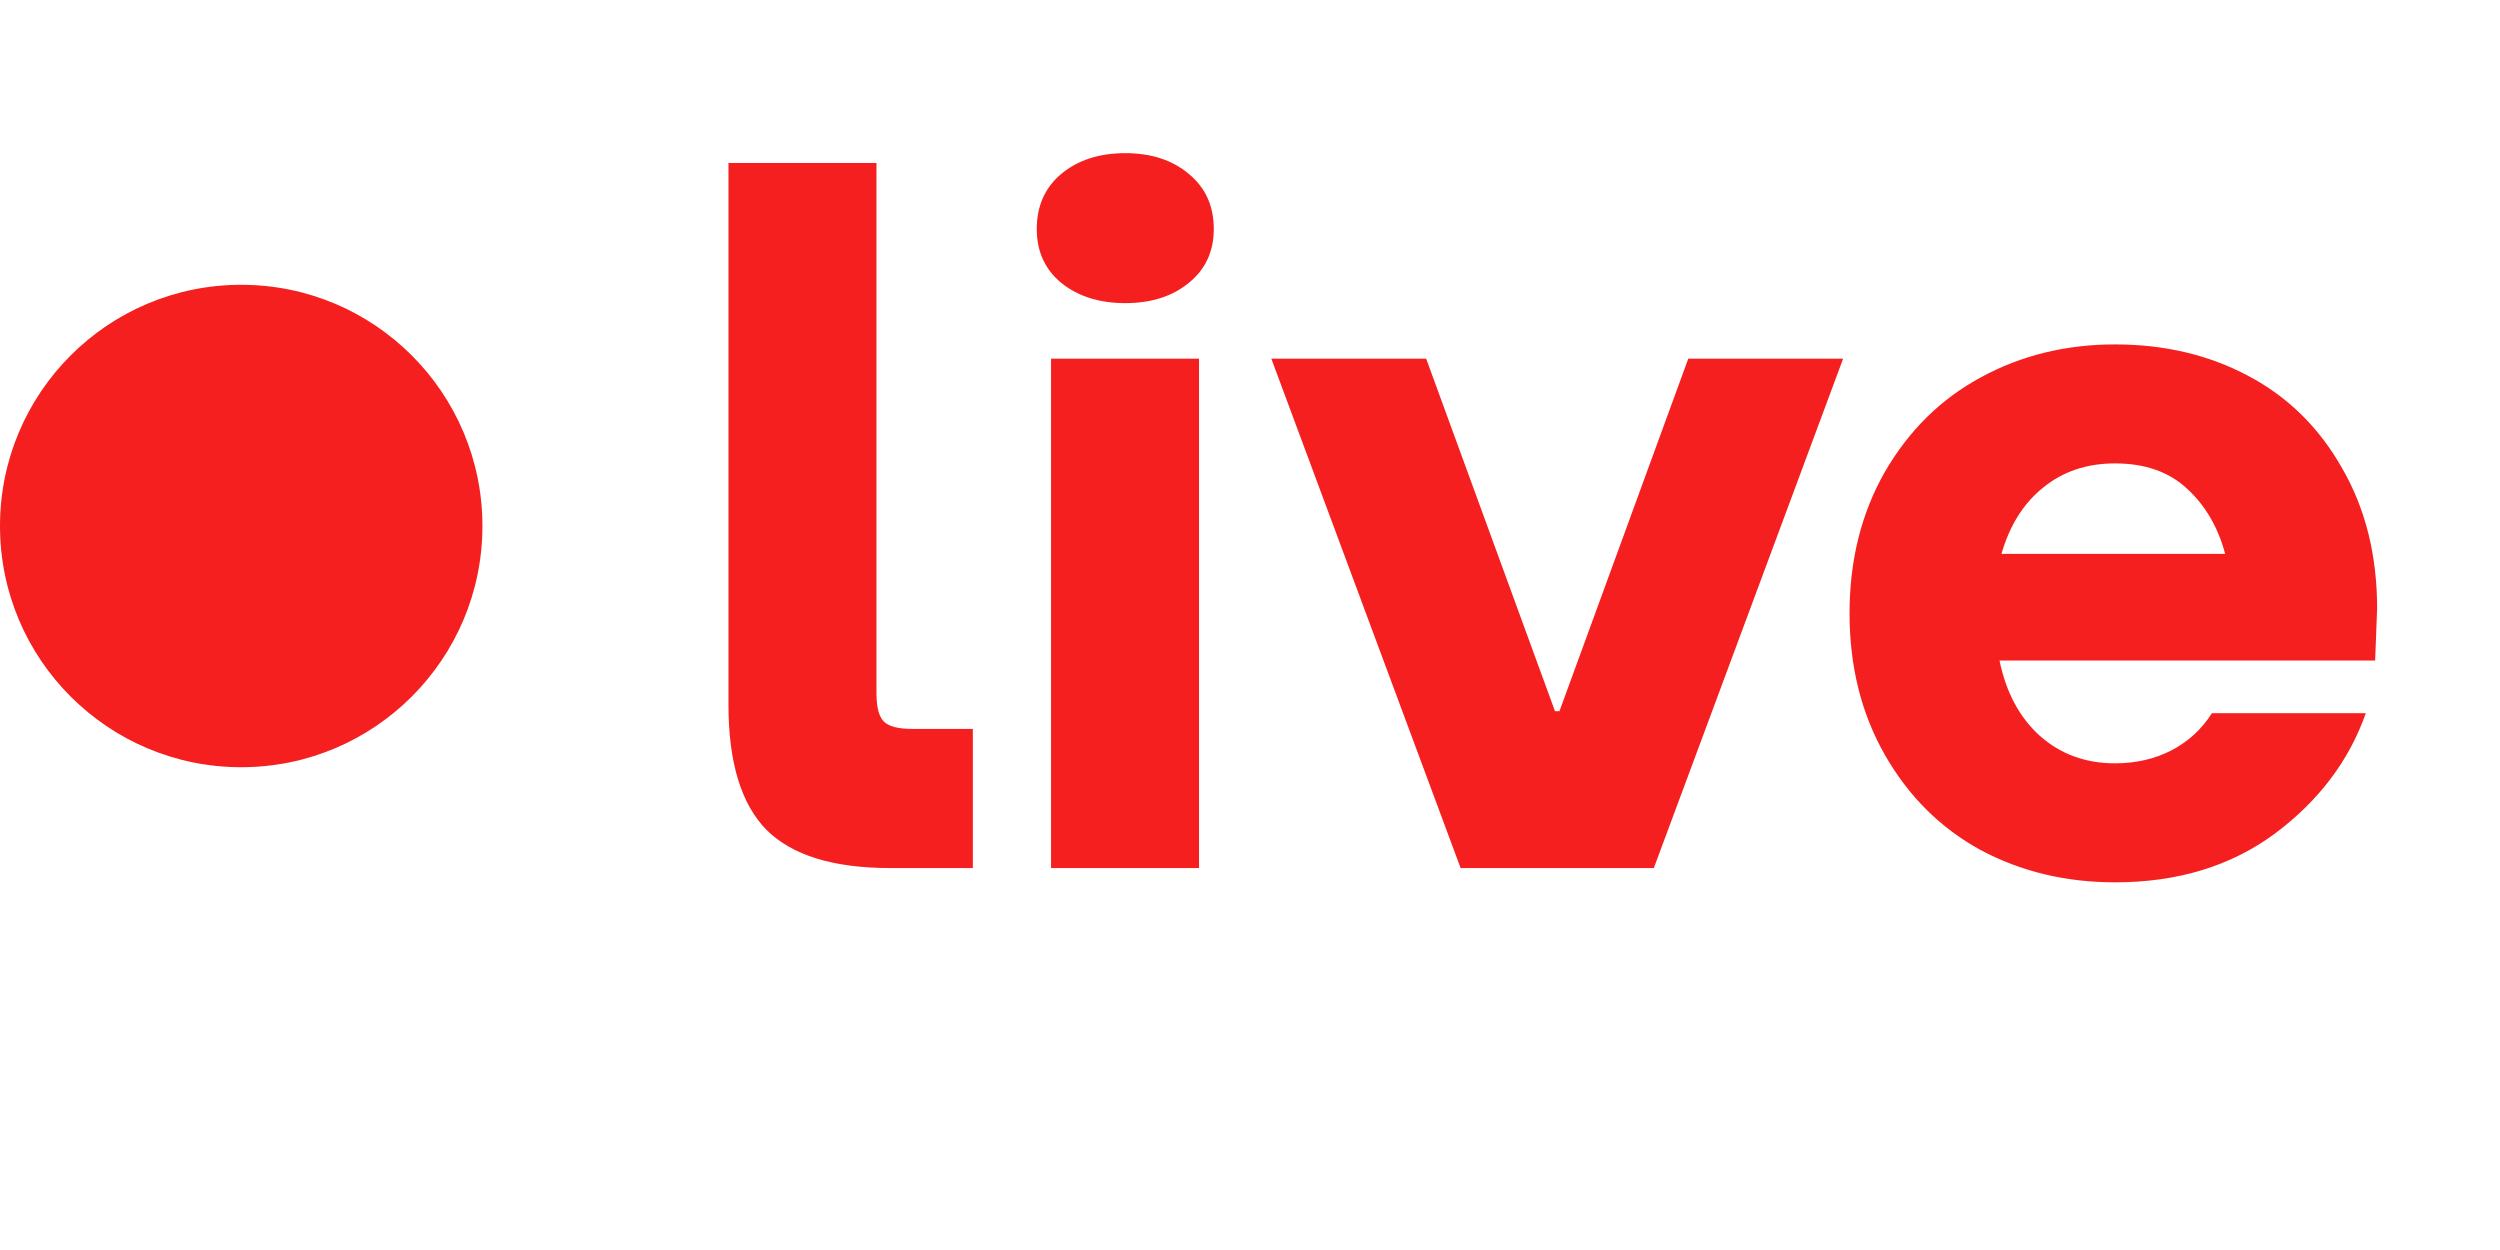 <?xml version="1.0" encoding="UTF-8"?> <svg xmlns="http://www.w3.org/2000/svg" width="72" height="36" viewBox="0 0 72 36" fill="none"> <circle cx="6.947" cy="6.947" r="6.947" transform="matrix(1 0 0 -1 0 22.096)" fill="#F51F1F"></circle> <path d="M25.639 25C23.996 25 22.807 24.632 22.07 23.895C21.343 23.15 20.98 21.951 20.98 20.299V4.694H25.242V19.959C25.242 20.365 25.313 20.639 25.455 20.78C25.596 20.922 25.87 20.993 26.276 20.993H28.018V25H25.639ZM34.234 8.149C33.762 8.536 33.154 8.73 32.408 8.73C31.662 8.73 31.048 8.536 30.567 8.149C30.095 7.762 29.859 7.243 29.859 6.592C29.859 5.931 30.095 5.402 30.567 5.006C31.048 4.609 31.662 4.411 32.408 4.411C33.154 4.411 33.762 4.609 34.234 5.006C34.716 5.402 34.957 5.931 34.957 6.592C34.957 7.243 34.716 7.762 34.234 8.149ZM30.27 25V10.33H34.532V25H30.27ZM42.066 25L36.614 10.33H41.074L44.784 20.483H44.912L48.622 10.33H53.082L47.63 25H42.066ZM60.913 25.411C59.488 25.411 58.195 25.099 57.033 24.476C55.882 23.844 54.966 22.933 54.286 21.743C53.607 20.554 53.267 19.194 53.267 17.665C53.267 16.136 53.607 14.776 54.286 13.587C54.975 12.398 55.896 11.491 57.048 10.868C58.209 10.236 59.497 9.919 60.913 9.919C62.339 9.919 63.618 10.222 64.751 10.826C65.893 11.43 66.794 12.317 67.455 13.488C68.126 14.649 68.461 15.994 68.461 17.523L68.404 19.024H57.586C57.775 19.94 58.161 20.662 58.747 21.191C59.342 21.72 60.064 21.984 60.913 21.984C61.508 21.984 62.046 21.861 62.528 21.616C63.019 21.361 63.41 21.002 63.703 20.54H68.135C67.654 21.908 66.78 23.065 65.515 24.009C64.25 24.943 62.716 25.411 60.913 25.411ZM57.642 15.952H64.085C63.877 15.178 63.509 14.55 62.981 14.068C62.462 13.587 61.772 13.346 60.913 13.346C60.102 13.346 59.412 13.578 58.846 14.04C58.279 14.493 57.878 15.13 57.642 15.952Z" fill="#F51F1F"></path> </svg> 
